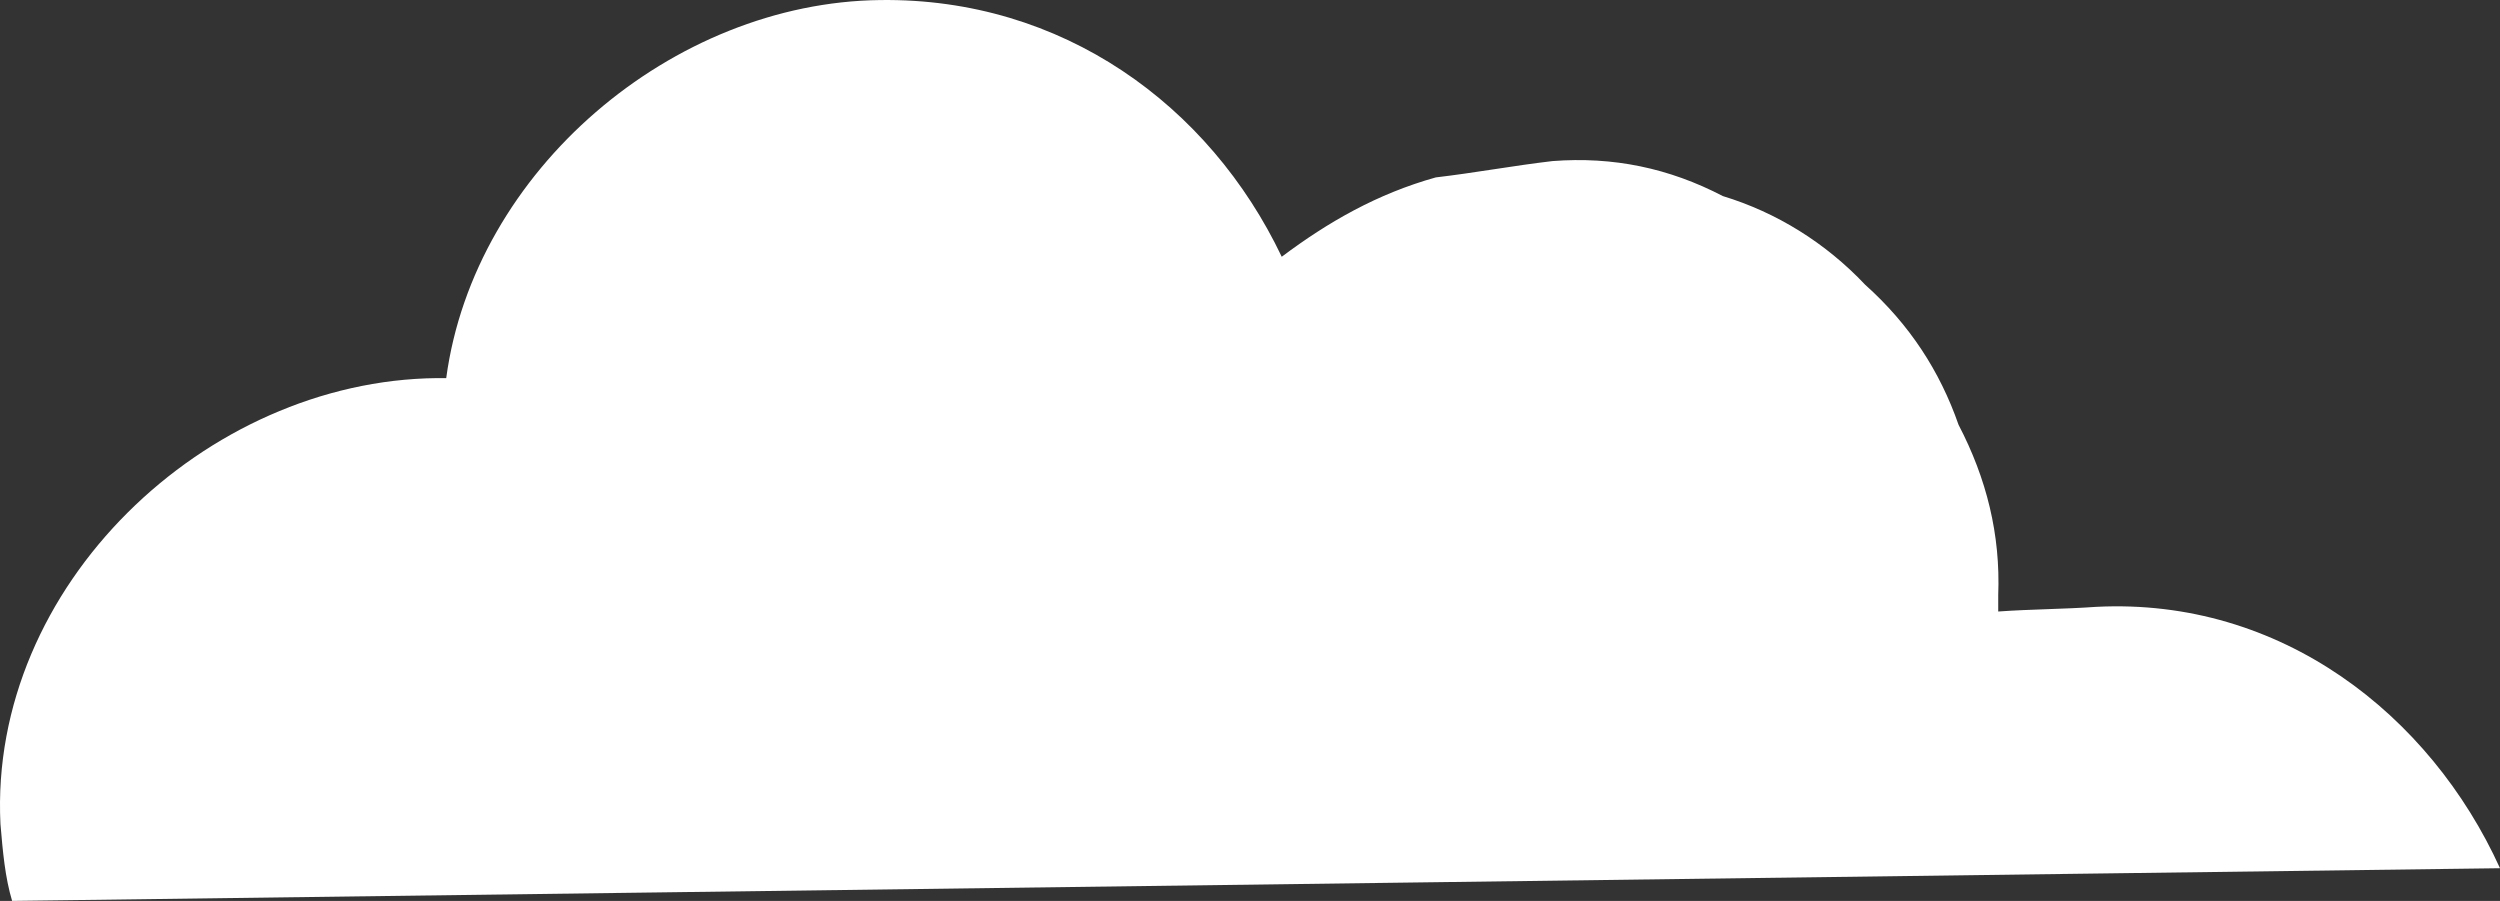 <?xml version="1.0" encoding="UTF-8"?> <svg xmlns="http://www.w3.org/2000/svg" width="111" height="40" viewBox="0 0 111 40" fill="none"><rect x="0" y="0" width="111" height="40" fill="#333333" stroke="none"/> <path d="M0.538 40L111 38.549C107.891 31.71 101.259 26.529 93.073 26.944C91.623 27.047 90.172 27.047 88.721 27.151V26.425C88.825 23.731 88.203 21.244 86.96 18.861C86.13 16.478 84.783 14.405 82.815 12.644C81.053 10.778 78.877 9.431 76.494 8.706C74.11 7.463 71.623 6.944 68.929 7.152C67.168 7.359 65.51 7.67 63.748 7.877C61.157 8.602 58.981 9.846 56.909 11.4C53.697 4.665 47.168 -0.102 39.086 0.002C29.863 0.105 21.055 7.566 19.812 16.788C19.708 16.788 19.501 16.788 19.398 16.788C9.139 16.892 -0.498 26.011 0.02 36.581C0.124 37.824 0.227 38.964 0.538 40Z" fill="white"></path> </svg> 